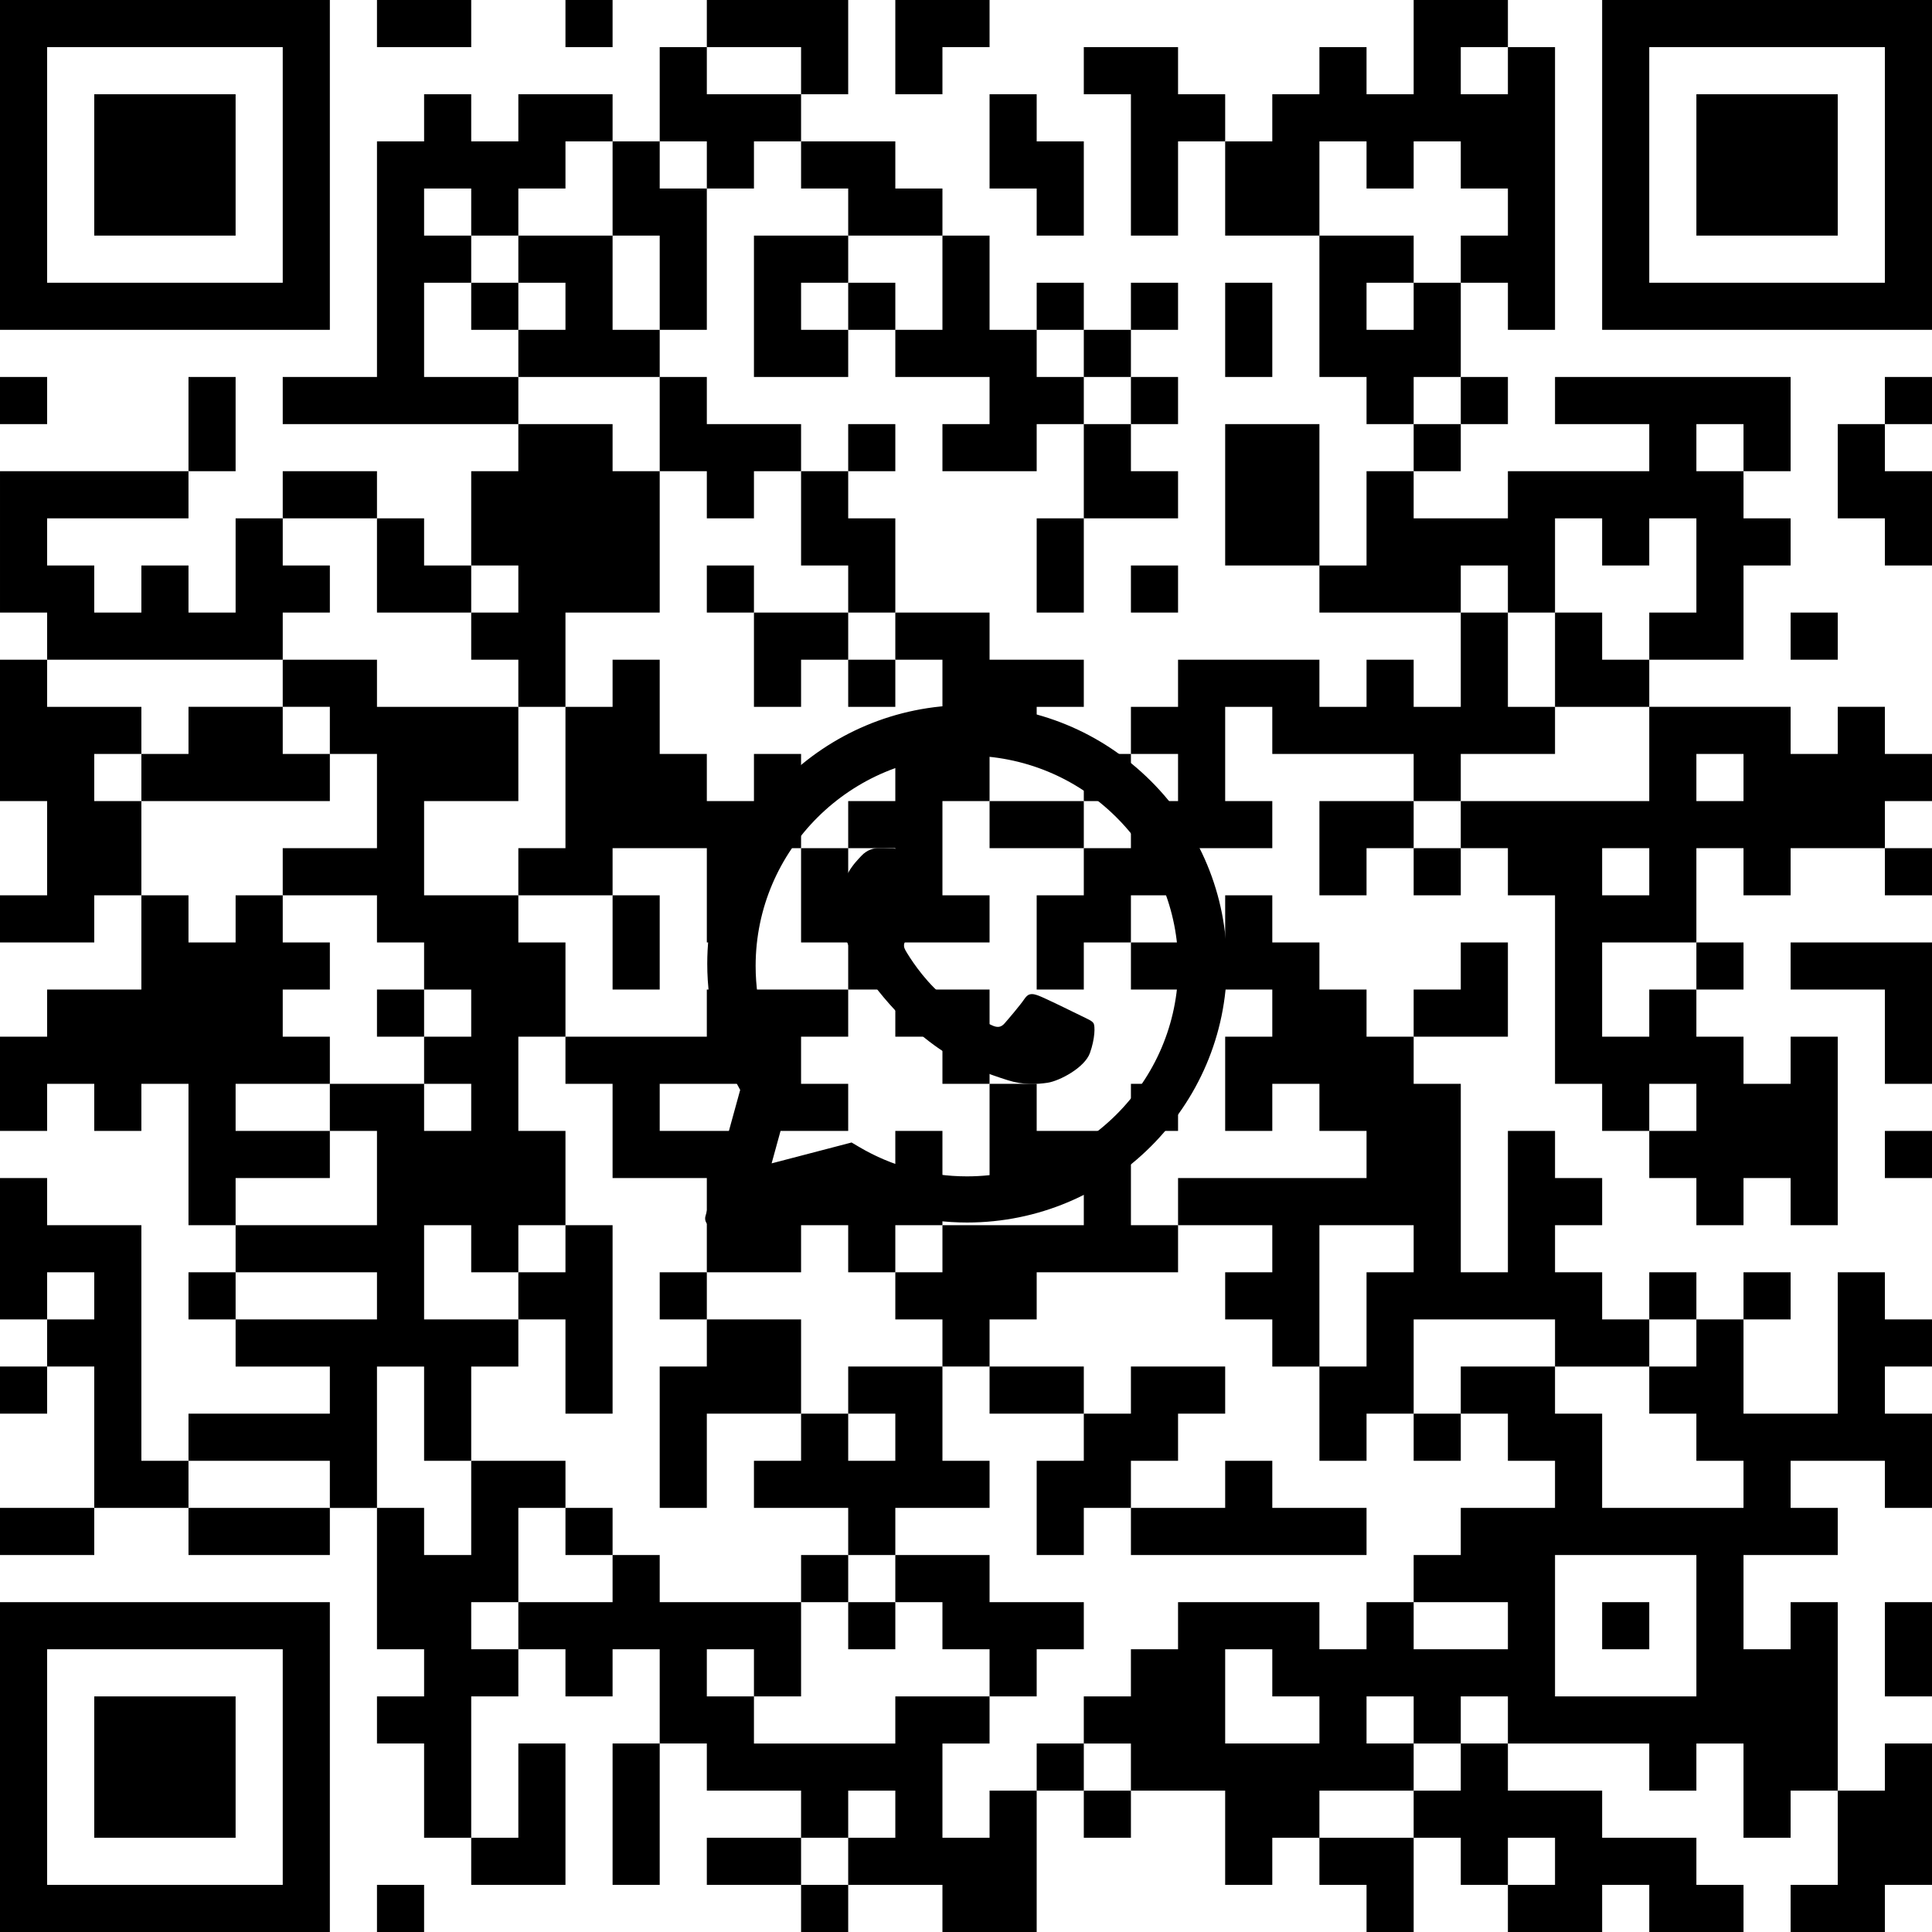 <?xml version="1.0" standalone="no"?>
<!DOCTYPE svg PUBLIC "-//W3C//DTD SVG 1.1//EN" "http://www.w3.org/Graphics/SVG/1.1/DTD/svg11.dtd">
<svg xmlns="http://www.w3.org/2000/svg" viewBox="0 0 574 574" height="574" width="574" version="1.1"><defs><clipPath id="logoClip"><path d="M -200,-200 H 575 V 574 H -574 Z M1.138,84.901 C1.919,38.212 40.283,0.5 87.318,0.5 C110.332,0.509 132.003,9.451 148.262,25.652 C164.529,41.859 173.509,63.466 173.5,86.388 C173.481,133.729 134.817,172.211 87.311,172.211 C74.46,172.207 61.81,169.357 50.281,163.892 L14.905,173.127 C6.338,175.363 -1.436,167.486 0.912,158.95 L10.282,124.886 C4.388,113.206 1.255,100.325 1.13,87.177 L1.126,86.319 L1.138,84.901 Z" clip-rule="evenodd" transform="translate(200,200)"></path></clipPath></defs><g clip-path="url(#logoClip)" fill="#000000" fill-rule="evenodd" stroke="none"><path d="M 0 0 h 98 v 98 h -98 v -98 M 14 14 h 70 v 70 h -70 v -70"></path><path d="M 112 0 h 28 v 14 h -28 v -14"></path><path d="M 168 0 h 14 v 14 h -14 v -14"></path><path d="M 210 0 h 42 v 28 h -14 v -14 h -28 v -14"></path><path d="M 266 0 h 28 v 14 h -14 v 14 h -14 v -28"></path><path d="M 420 0 h 28 v 14 h 14 v 84 h -14 v -14 h -14 v -14 h 14 v -14 h -14 v -14 h -14 v 14 h -14 v -14 h -14 v 28 h -28 v -28 h 14 v -14 h 14 v -14 h 14 v 14 h 14 v -28 M 434 14 h 14 v 14 h -14 v -14"></path><path d="M 476 0 h 98 v 98 h -98 v -98 M 490 14 h 70 v 70 h -70 v -70"></path><path d="M 196 14 h 14 v 14 h 28 v 14 h -14 v 14 h -14 v -14 h -14 v -28"></path><path d="M 322 14 h 28 v 14 h 14 v 14 h -14 v 28 h -14 v -42 h -14 v -14"></path><path d="M 28 28 h 42 v 42 h -42 v -42"></path><path d="M 126 28 h 14 v 14 h 14 v -14 h 28 v 14 h -14 v 14 h -14 v 14 h -14 v 14 h -14 v 28 h 28 v 14 h -70 v -14 h 28 v -70 h 14 v -14 M 126 56 h 14 v 14 h -14 v -14"></path><path d="M 294 28 h 14 v 14 h 14 v 28 h -14 v -14 h -14 v -28"></path><path d="M 504 28 h 42 v 42 h -42 v -42"></path><path d="M 182 42 h 14 v 14 h 14 v 42 h -14 v -28 h -14 v -28"></path><path d="M 238 42 h 28 v 14 h 14 v 14 h -28 v -14 h -14 v -14"></path><path d="M 154 70 h 28 v 28 h 14 v 14 h -42 v -14 h 14 v -14 h -14 v -14"></path><path d="M 224 70 h 28 v 14 h -14 v 14 h 14 v 14 h -28 v -42"></path><path d="M 280 70 h 14 v 28 h 14 v 14 h 14 v 14 h -14 v 14 h -28 v -14 h 14 v -14 h -28 v -14 h 14 v -28"></path><path d="M 392 70 h 28 v 14 h 14 v 28 h -14 v 14 h -14 v -14 h -14 v -42 M 406 84 h 14 v 14 h -14 v -14"></path><path d="M 140 84 h 14 v 14 h -14 v -14"></path><path d="M 252 84 h 14 v 14 h -14 v -14"></path><path d="M 308 84 h 14 v 14 h -14 v -14"></path><path d="M 336 84 h 14 v 14 h -14 v -14"></path><path d="M 364 84 h 14 v 28 h -14 v -28"></path><path d="M 322 98 h 14 v 14 h -14 v -14"></path><path d="M 0 112 h 14 v 14 h -14 v -14"></path><path d="M 56 112 h 14 v 28 h -14 v -28"></path><path d="M 196 112 h 14 v 14 h 28 v 14 h -14 v 14 h -14 v -14 h -14 v -28"></path><path d="M 336 112 h 14 v 14 h -14 v -14"></path><path d="M 434 112 h 14 v 14 h -14 v -14"></path><path d="M 462 112 h 70 v 28 h -14 v 14 h 14 v 14 h -14 v 28 h -28 v -14 h 14 v -28 h -14 v 14 h -14 v -14 h -14 v 28 h -14 v -14 h -14 v 14 h -42 v -14 h 14 v -28 h 14 v 14 h 28 v -14 h 42 v -14 h -28 v -14 M 504 126 h 14 v 14 h -14 v -14"></path><path d="M 560 112 h 14 v 14 h -14 v -14"></path><path d="M 154 126 h 28 v 14 h 14 v 42 h -28 v 28 h -14 v -14 h -14 v -14 h 14 v -14 h -14 v -28 h 14 v -14"></path><path d="M 252 126 h 14 v 14 h -14 v -14"></path><path d="M 322 126 h 14 v 14 h 14 v 14 h -28 v -28"></path><path d="M 364 126 h 28 v 42 h -28 v -42"></path><path d="M 420 126 h 14 v 14 h -14 v -14"></path><path d="M 546 126 h 14 v 14 h 14 v 28 h -14 v -14 h -14 v -28"></path><path d="M 0 140 h 56 v 14 h -42 v 14 h 14 v 14 h 14 v -14 h 14 v 14 h 14 v -28 h 14 v 14 h 14 v 14 h -14 v 14 h -70 v -14 h -14 v -42"></path><path d="M 84 140 h 28 v 14 h -28 v -14"></path><path d="M 238 140 h 14 v 14 h 14 v 28 h -14 v -14 h -14 v -28"></path><path d="M 112 154 h 14 v 14 h 14 v 14 h -28 v -28"></path><path d="M 308 154 h 14 v 28 h -14 v -28"></path><path d="M 210 168 h 14 v 14 h -14 v -14"></path><path d="M 336 168 h 14 v 14 h -14 v -14"></path><path d="M 224 182 h 28 v 14 h -14 v 14 h -14 v -28"></path><path d="M 266 182 h 28 v 14 h 28 v 14 h -14 v 14 h -14 v -14 h -14 v -14 h -14 v -14"></path><path d="M 434 182 h 14 v 28 h 14 v 14 h -28 v 14 h -14 v -14 h -42 v -14 h -14 v 28 h 14 v 14 h -28 v 14 h -14 v 14 h -14 v 14 h -14 v -28 h 14 v -14 h 14 v -14 h 14 v -14 h -14 v -14 h 14 v -14 h 42 v 14 h 14 v -14 h 14 v 14 h 14 v -28"></path><path d="M 462 182 h 14 v 14 h 14 v 14 h -28 v -28"></path><path d="M 532 182 h 14 v 14 h -14 v -14"></path><path d="M 0 196 h 14 v 14 h 28 v 14 h -14 v 14 h 14 v 28 h -14 v 14 h -28 v -14 h 14 v -28 h -14 v -42"></path><path d="M 84 196 h 28 v 14 h 42 v 28 h -28 v 28 h 28 v 14 h 14 v 28 h -14 v 28 h 14 v 28 h -14 v 14 h -14 v -14 h -14 v 28 h 28 v 14 h -14 v 28 h -14 v -28 h -14 v 42 h -14 v -14 h -42 v -14 h 42 v -14 h -28 v -14 h 42 v -14 h -42 v -14 h 42 v -28 h -14 v -14 h 28 v -14 h 14 v -14 h -14 v -14 h -14 v -14 h -28 v -14 h 28 v -28 h -14 v -14 h -14 v -14 M 126 322 h 14 v 14 h -14 v -14"></path><path d="M 182 196 h 14 v 28 h 14 v 14 h 14 v -14 h 14 v 28 h -14 v 28 h -14 v -28 h -28 v 14 h -28 v -14 h 14 v -42 h 14 v -14"></path><path d="M 252 196 h 14 v 14 h -14 v -14"></path><path d="M 56 210 h 28 v 14 h 14 v 14 h -56 v -14 h 14 v -14"></path><path d="M 490 210 h 42 v 14 h 14 v -14 h 14 v 14 h 14 v 14 h -14 v 14 h -28 v 14 h -14 v -14 h -14 v 28 h -28 v 28 h 14 v -14 h 14 v 14 h 14 v 14 h 14 v -14 h 14 v 56 h -14 v -14 h -14 v 14 h -14 v -14 h -14 v -14 h -14 v -14 h -14 v -56 h -14 v -14 h -14 v -14 h 56 v -28 M 504 224 h 14 v 14 h -14 v -14 M 476 252 h 14 v 14 h -14 v -14 M 490 322 h 14 v 14 h -14 v -14"></path><path d="M 266 224 h 28 v 14 h -14 v 28 h 14 v 14 h -28 v 14 h -14 v -14 h -14 v -28 h 14 v -14 h 14 v -14 M 252 252 h 14 v 14 h -14 v -14"></path><path d="M 322 224 h 14 v 14 h -14 v -14"></path><path d="M 294 238 h 28 v 14 h -28 v -14"></path><path d="M 392 238 h 28 v 14 h -14 v 14 h -14 v -28"></path><path d="M 420 252 h 14 v 14 h -14 v -14"></path><path d="M 560 252 h 14 v 14 h -14 v -14"></path><path d="M 42 266 h 14 v 14 h 14 v -14 h 14 v 14 h 14 v 14 h -14 v 14 h 14 v 14 h -28 v 14 h 28 v 14 h -28 v 14 h -14 v -42 h -14 v 14 h -14 v -14 h -14 v 14 h -14 v -28 h 14 v -14 h 28 v -28"></path><path d="M 182 266 h 14 v 28 h -14 v -28"></path><path d="M 364 266 h 14 v 14 h 14 v 14 h 14 v 14 h 14 v 14 h 14 v 56 h 14 v -42 h 14 v 14 h 14 v 14 h -14 v 14 h 14 v 14 h 14 v 14 h -28 v -14 h -42 v 28 h -14 v 14 h -14 v -28 h -14 v -14 h -14 v -14 h 14 v -14 h -28 v -14 h 56 v -14 h -14 v -14 h -14 v 14 h -14 v -28 h 14 v -14 h -42 v -14 h 28 v -14 M 392 364 h 28 v 14 h -14 v 28 h -14 v -42"></path><path d="M 434 280 h 14 v 28 h -28 v -14 h 14 v -14"></path><path d="M 504 280 h 14 v 14 h -14 v -14"></path><path d="M 532 280 h 42 v 42 h -14 v -28 h -28 v -14"></path><path d="M 112 294 h 14 v 14 h -14 v -14"></path><path d="M 210 294 h 42 v 14 h -14 v 14 h 14 v 14 h -28 v 14 h 42 v -14 h 14 v 28 h -14 v 14 h -14 v -14 h -14 v 14 h -28 v -28 h -28 v -28 h -14 v -14 h 42 v -14 M 196 322 h 28 v 14 h -28 v -14"></path><path d="M 266 294 h 28 v 28 h -14 v -14 h -14 v -14"></path><path d="M 294 322 h 14 v 14 h 28 v 28 h 14 v 14 h -42 v 14 h -14 v 14 h -14 v -14 h -14 v -14 h 14 v -14 h 42 v -14 h -28 v -28"></path><path d="M 336 322 h 14 v 14 h -14 v -14"></path><path d="M 560 336 h 14 v 14 h -14 v -14"></path><path d="M 0 350 h 14 v 14 h 28 v 70 h 14 v 14 h -28 v -42 h -14 v -14 h -14 v -42 M 14 378 h 14 v 14 h -14 v -14"></path><path d="M 168 364 h 14 v 56 h -14 v -28 h -14 v -14 h 14 v -14"></path><path d="M 56 378 h 14 v 14 h -14 v -14"></path><path d="M 196 378 h 14 v 14 h -14 v -14"></path><path d="M 490 378 h 14 v 14 h -14 v -14"></path><path d="M 518 378 h 14 v 14 h -14 v -14"></path><path d="M 546 378 h 14 v 14 h 14 v 14 h -14 v 14 h 14 v 28 h -14 v -14 h -28 v 14 h 14 v 14 h -28 v 28 h 14 v -14 h 14 v 56 h -14 v 14 h -14 v -28 h -14 v 14 h -14 v -14 h -42 v -14 h -14 v 14 h -14 v 14 h -28 v 14 h -14 v 14 h -14 v -28 h -28 v -14 h -14 v -14 h 14 v -14 h 14 v -14 h 42 v 14 h 14 v -14 h 14 v -14 h 14 v -14 h 28 v -14 h -14 v -14 h -14 v -14 h 28 v 14 h 14 v 28 h 42 v -14 h -14 v -14 h -14 v -14 h 14 v -14 h 14 v 28 h 28 v -42 M 462 462 h 42 v 42 h -42 v -42 M 420 476 h 28 v 14 h -28 v -14 M 364 490 h 14 v 14 h 14 v 14 h -28 v -28 M 406 504 h 14 v 14 h -14 v -14"></path><path d="M 210 392 h 28 v 28 h -28 v 28 h -14 v -42 h 14 v -14"></path><path d="M 0 406 h 14 v 14 h -14 v -14"></path><path d="M 252 406 h 28 v 28 h 14 v 14 h -28 v 14 h -14 v -14 h -28 v -14 h 14 v -14 h 14 v -14 M 252 420 h 14 v 14 h -14 v -14"></path><path d="M 294 406 h 28 v 14 h -28 v -14"></path><path d="M 336 406 h 28 v 14 h -14 v 14 h -14 v 14 h -14 v 14 h -14 v -28 h 14 v -14 h 14 v -14"></path><path d="M 420 420 h 14 v 14 h -14 v -14"></path><path d="M 140 434 h 28 v 14 h -14 v 28 h -14 v 14 h 14 v 14 h -14 v 42 h -14 v -28 h -14 v -14 h 14 v -14 h -14 v -42 h 14 v 14 h 14 v -28"></path><path d="M 364 434 h 14 v 14 h 28 v 14 h -70 v -14 h 28 v -14"></path><path d="M 0 448 h 28 v 14 h -28 v -14"></path><path d="M 56 448 h 42 v 14 h -42 v -14"></path><path d="M 168 448 h 14 v 14 h -14 v -14"></path><path d="M 182 462 h 14 v 14 h 42 v 28 h -14 v 14 h 42 v -14 h 28 v 14 h -14 v 28 h 14 v -14 h 14 v 42 h -28 v -14 h -28 v -14 h -14 v -14 h -28 v -14 h -14 v -28 h -14 v 14 h -14 v -14 h -14 v -14 h 28 v -14 M 210 490 h 14 v 14 h -14 v -14 M 252 532 h 14 v 14 h -14 v -14"></path><path d="M 238 462 h 14 v 14 h -14 v -14"></path><path d="M 266 462 h 28 v 14 h 28 v 14 h -14 v 14 h -14 v -14 h -14 v -14 h -14 v -14"></path><path d="M 0 476 h 98 v 98 h -98 v -98 M 14 490 h 70 v 70 h -70 v -70"></path><path d="M 252 476 h 14 v 14 h -14 v -14"></path><path d="M 476 476 h 14 v 14 h -14 v -14"></path><path d="M 560 476 h 14 v 28 h -14 v -28"></path><path d="M 28 504 h 42 v 42 h -42 v -42"></path><path d="M 154 518 h 14 v 42 h -28 v -14 h 14 v -28"></path><path d="M 182 518 h 14 v 42 h -14 v -42"></path><path d="M 308 518 h 14 v 14 h -14 v -14"></path><path d="M 434 518 h 14 v 14 h 28 v 14 h 28 v 14 h 14 v 14 h -28 v -14 h -14 v 14 h -28 v -14 h -14 v -14 h -14 v -14 h 14 v -14 M 448 546 h 14 v 14 h -14 v -14"></path><path d="M 560 518 h 14 v 42 h -14 v 14 h -28 v -14 h 14 v -28 h 14 v -14"></path><path d="M 322 532 h 14 v 14 h -14 v -14"></path><path d="M 210 546 h 28 v 14 h -28 v -14"></path><path d="M 392 546 h 28 v 28 h -14 v -14 h -14 v -14"></path><path d="M 112 560 h 14 v 14 h -14 v -14"></path><path d="M 238 560 h 14 v 14 h -14 v -14"></path></g><g stroke="none" stroke-width="1" fill="#000000" fill-rule="evenodd" transform="translate(200, 200)"><path d="M10.126,86.323 C10.143,43.958 44.769,9.5 87.314,9.5 C107.951,9.508 127.338,17.509 141.91,32.027 C156.482,46.546 164.508,65.858 164.5,86.384 C164.483,128.749 129.854,163.211 87.314,163.211 C74.712,163.207 62.341,160.151 51.277,154.33 L12.632,164.419 C10.769,164.905 9.079,163.193 9.59,161.337 L19.91,123.821 C13.487,112.383 10.121,99.499 10.126,86.323 Z M87.276,149.499 L87.25,149.499 C75.986,149.494 64.938,146.482 55.3,140.79 L53.007,139.436 L29.249,145.639 L35.59,122.584 L34.098,120.22 C27.814,110.273 24.495,98.777 24.5,86.971 C24.514,52.525 52.675,24.5 87.301,24.5 C104.068,24.506 119.829,31.013 131.681,42.822 C143.533,54.631 150.057,70.328 150.05,87.022 C150.036,121.471 121.875,149.499 87.276,149.499"></path><path d="M121.328,101.862 C119.462,100.932 110.291,96.441 108.58,95.821 C106.871,95.201 105.627,94.892 104.383,96.75 C103.14,98.609 99.564,102.791 98.476,104.03 C97.388,105.269 96.3,105.425 94.434,104.495 C92.569,103.566 86.558,101.605 79.432,95.279 C73.886,90.356 70.142,84.276 69.054,82.418 C67.966,80.559 68.938,79.554 69.872,78.628 C70.711,77.796 71.738,76.46 72.67,75.375 C73.603,74.292 73.914,73.517 74.536,72.278 C75.158,71.039 74.847,69.955 74.38,69.026 C73.914,68.096 70.183,58.957 68.628,55.239 C67.114,51.619 65.576,52.109 64.431,52.052 C63.344,51.998 62.099,51.987 60.856,51.987 C59.612,51.987 57.591,52.451 55.881,54.31 C54.171,56.169 49.352,60.661 49.352,69.799 C49.352,78.938 56.036,87.767 56.969,89.006 C57.902,90.245 70.123,108.999 88.838,117.041 C93.289,118.954 96.764,120.096 99.473,120.952 C103.942,122.365 108.009,122.166 111.223,121.688 C114.807,121.155 122.26,117.197 123.815,112.86 C125.37,108.522 125.37,104.805 124.903,104.03 C124.437,103.256 123.193,102.791 121.328,101.862"></path></g></svg>